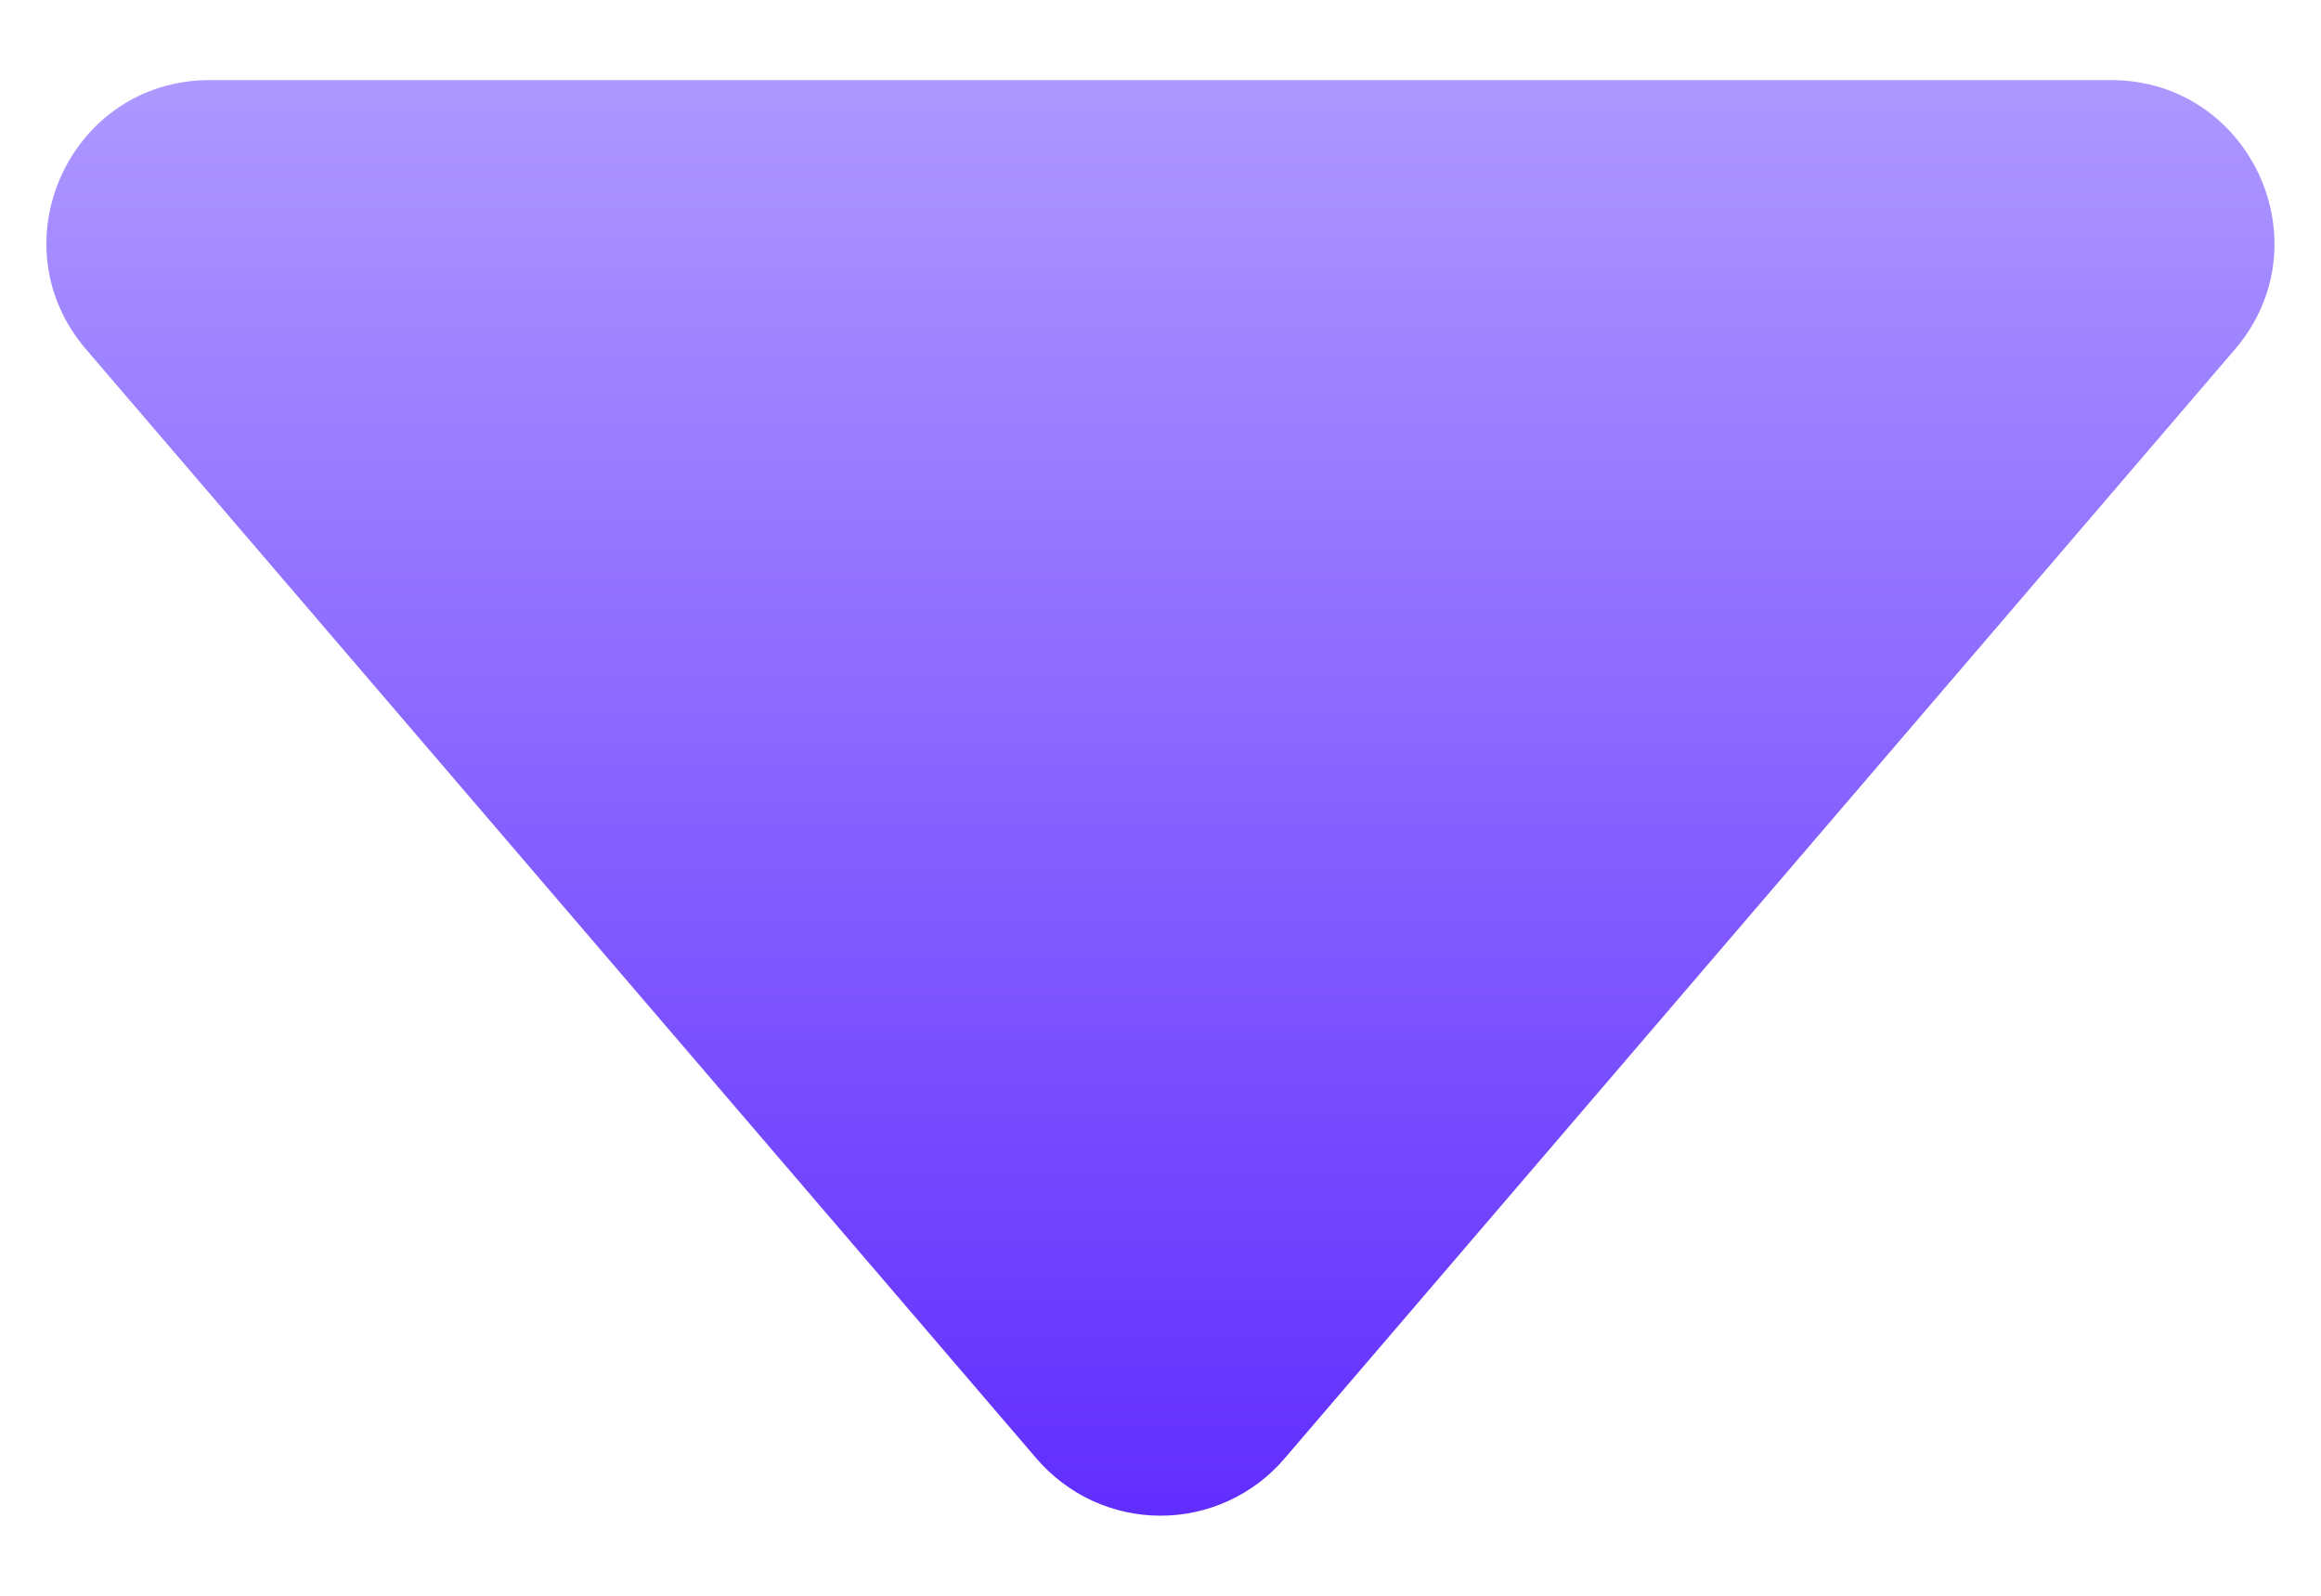 <svg width="16" height="11" viewBox="0 0 16 11" fill="none" xmlns="http://www.w3.org/2000/svg">
<path d="M0.594 2.409L7.146 10.055C7.252 10.178 7.383 10.277 7.53 10.345C7.678 10.413 7.838 10.448 8 10.448C8.162 10.448 8.323 10.413 8.47 10.345C8.618 10.277 8.749 10.178 8.854 10.055L15.406 2.409C16.032 1.679 15.513 0.552 14.552 0.552L1.446 0.552C0.485 0.552 -0.033 1.679 0.594 2.409Z" fill="url(#paint0_linear_16809_1820)"/>
<defs>
<linearGradient id="paint0_linear_16809_1820" x1="8" y1="0.552" x2="8" y2="10.448" gradientUnits="userSpaceOnUse">
<stop stop-color="#AD98FF"/>
<stop offset="1" stop-color="#612DFE"/>
</linearGradient>
</defs>
</svg>
